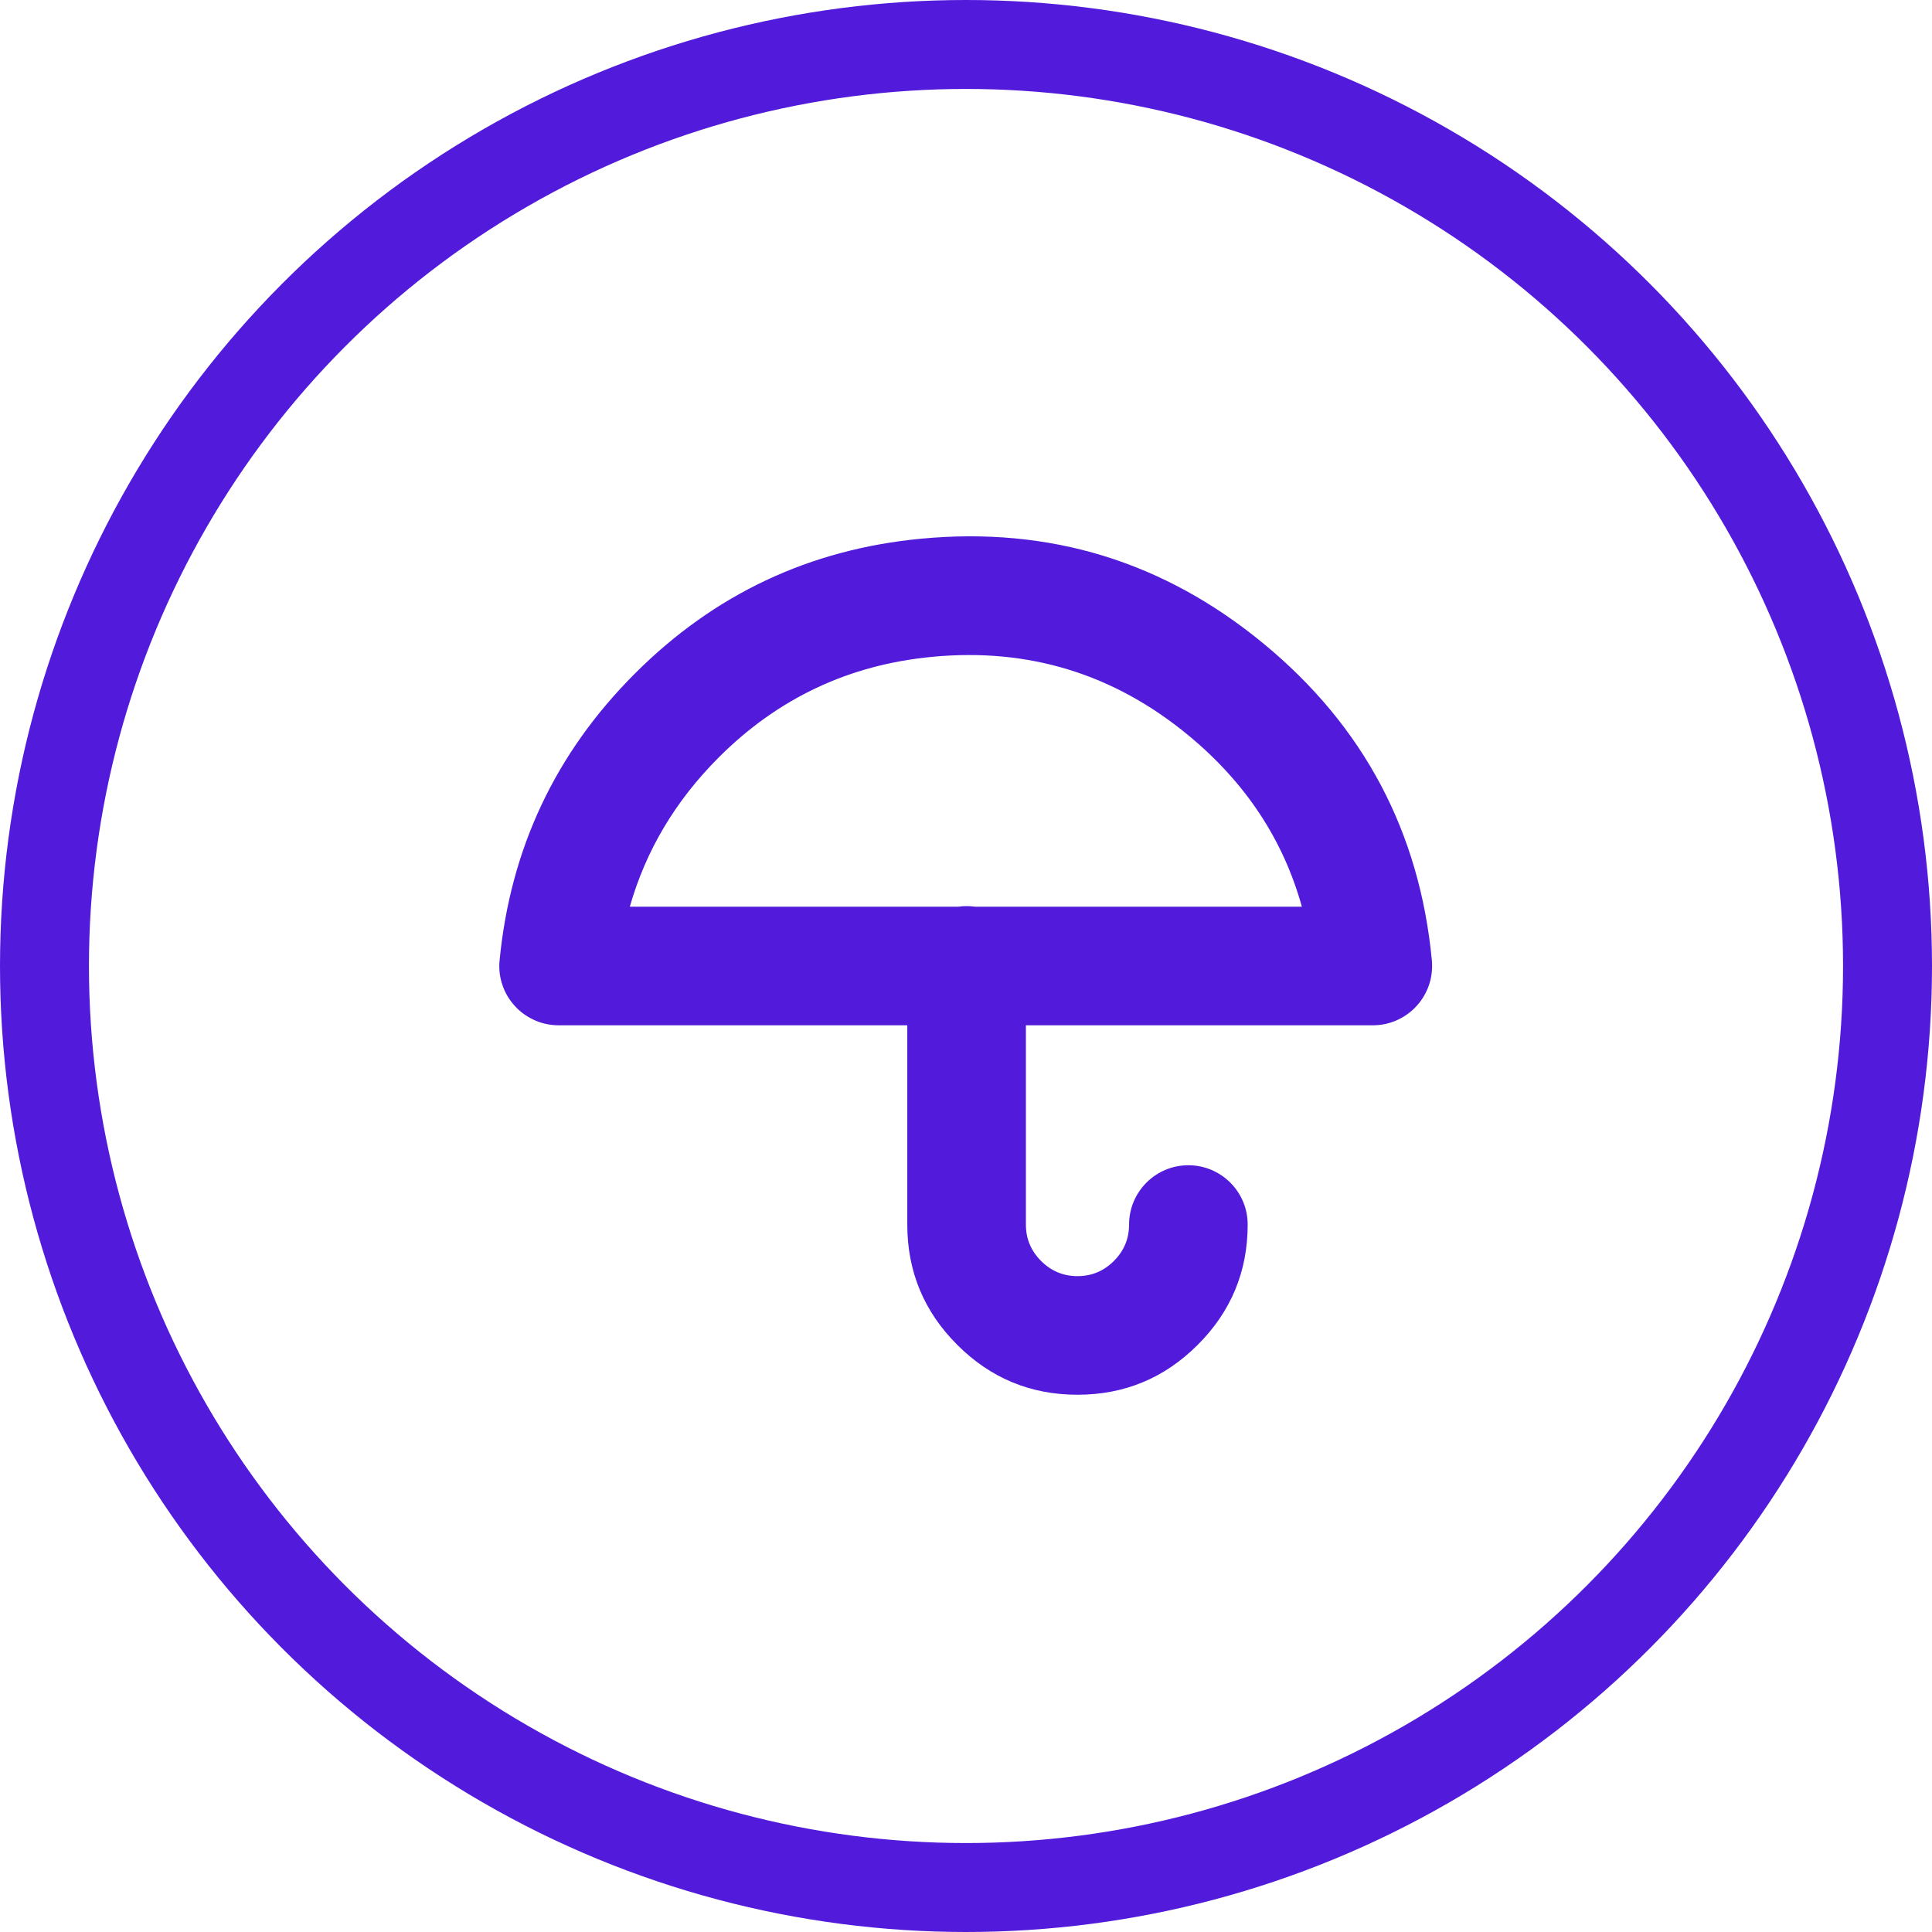 <svg xmlns="http://www.w3.org/2000/svg" xmlns:xlink="http://www.w3.org/1999/xlink" fill="none" version="1.1" width="32.58" height="32.58" viewBox="0 0 32.58 32.58"><g><g><path d="M17.3,17.29L23.15,17.29Q23.248,17.29,23.345,17.271Q23.442,17.252,23.533,17.214Q23.624,17.176,23.706,17.121Q23.787,17.067,23.857,16.997Q23.927,16.927,23.981,16.846Q24.036,16.764,24.074,16.673Q24.112,16.582,24.131,16.485Q24.15,16.388,24.15,16.29Q24.15,16.243,24.146,16.195Q23.836,12.941,21.313,10.858Q18.79,8.775,15.535,9.084Q12.712,9.351,10.704,11.361Q8.699,13.367,8.425,16.193Q8.405,16.391,8.463,16.581Q8.521,16.772,8.648,16.925Q8.774,17.079,8.95,17.172Q9.125,17.266,9.323,17.285Q9.371,17.29,9.42,17.29L15.3,17.29L15.3,20.65Q15.3,21.837,16.142,22.678Q16.983,23.52,18.17,23.52Q19.357,23.52,20.198,22.678Q21.04,21.837,21.04,20.65Q21.04,20.552,21.021,20.455Q21.002,20.358,20.964,20.267Q20.926,20.176,20.871,20.094Q20.817,20.013,20.747,19.943Q20.677,19.873,20.596,19.819Q20.514,19.764,20.423,19.726Q20.332,19.688,20.235,19.669Q20.138,19.65,20.04,19.65Q19.942,19.65,19.845,19.669Q19.748,19.688,19.657,19.726Q19.566,19.764,19.484,19.819Q19.403,19.873,19.333,19.943Q19.263,20.013,19.209,20.094Q19.154,20.176,19.116,20.267Q19.078,20.358,19.059,20.455Q19.04,20.552,19.04,20.65Q19.04,21.008,18.784,21.264Q18.528,21.52,18.17,21.52Q17.812,21.52,17.556,21.264Q17.3,21.008,17.3,20.65L17.3,17.29ZM16.441,15.29L21.954,15.29Q21.481,13.589,20.04,12.4Q18.156,10.845,15.725,11.076Q13.617,11.274,12.119,12.774Q11.025,13.869,10.621,15.29L16.159,15.29Q16.229,15.28,16.3,15.28Q16.371,15.28,16.441,15.29Z" fill-rule="evenodd" fill="#521BDB" fill-opacity="1" style="mix-blend-mode:passthrough"/></g><g><ellipse cx="16.29" cy="16.29" rx="15.54" ry="15.54" fill-opacity="0" stroke-opacity="1" stroke="#521BDB" fill="none" stroke-width="1.5" style="mix-blend-mode:passthrough"/></g></g></svg>